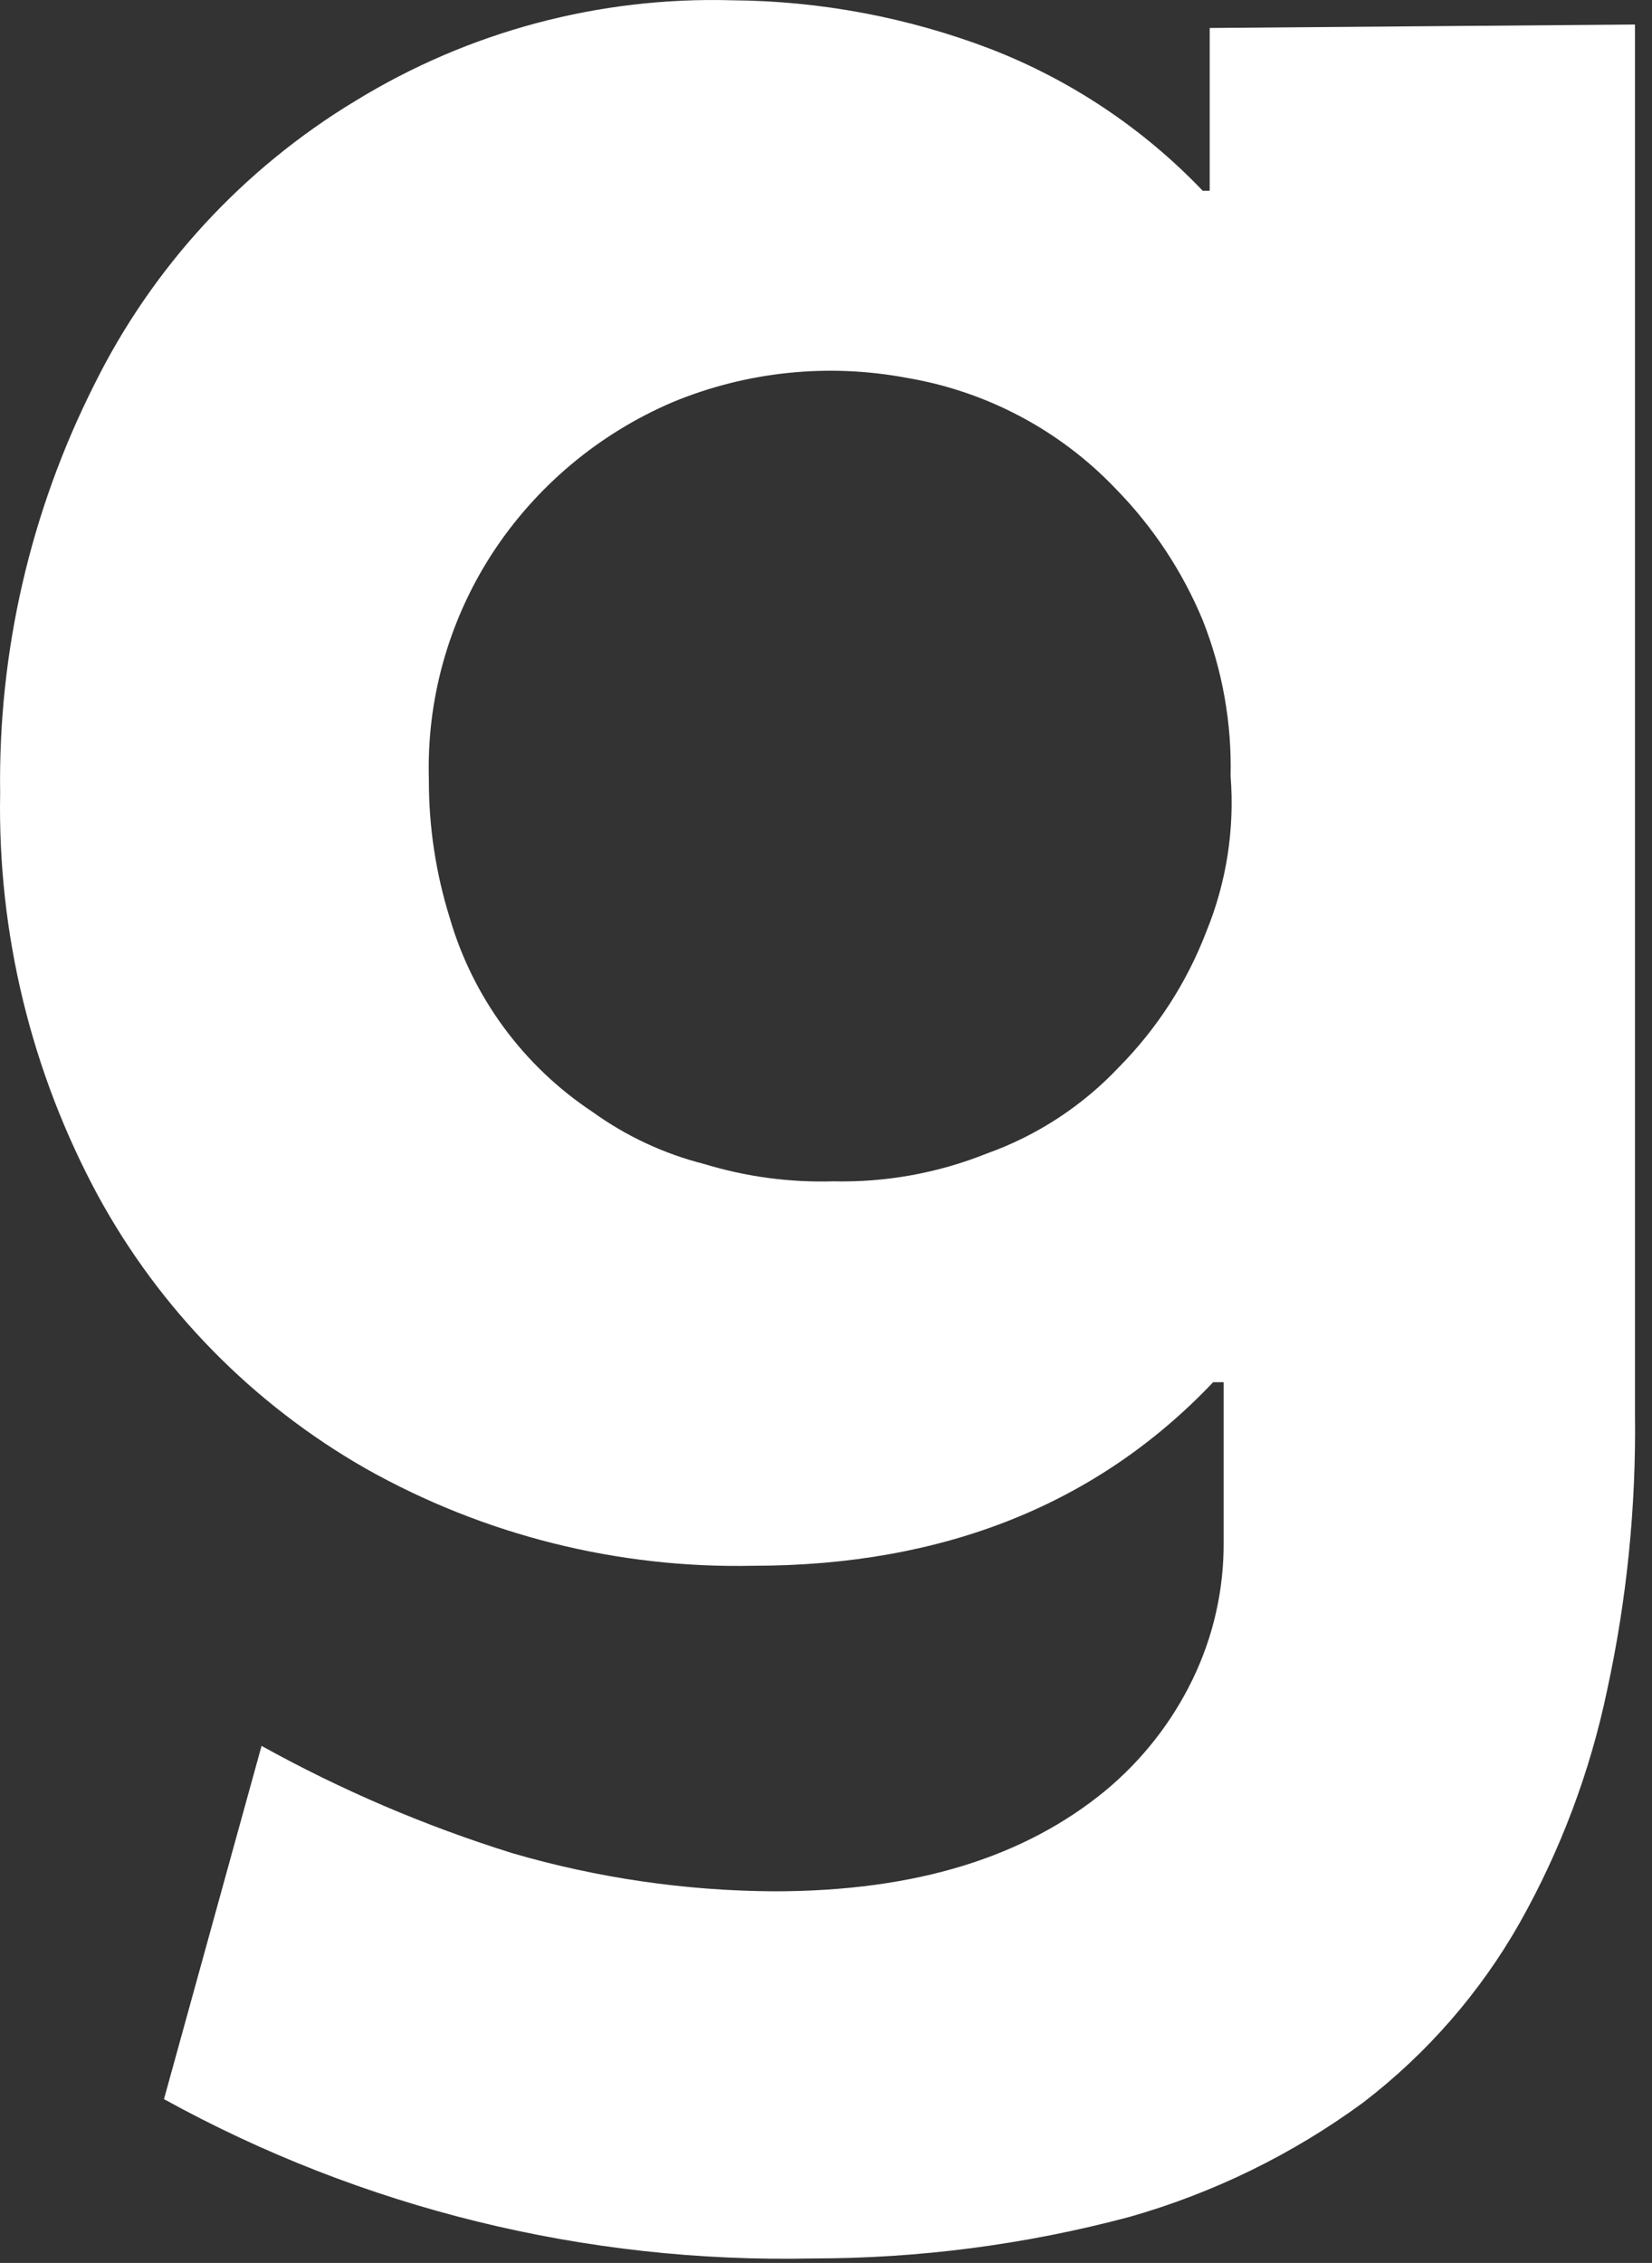 <?xml version="1.0" encoding="utf-8"?>
<svg xmlns="http://www.w3.org/2000/svg" fill="none" height="100%" overflow="visible" preserveAspectRatio="none" style="display: block;" viewBox="0 0 46 63" width="100%">
<rect x="0" y="0" width="46" height="63" fill="#333333" stroke="none"/>
<path d="M45.526 0.683V39.348C45.561 41.94 45.3 44.528 44.749 47.062C44.275 49.325 43.457 51.504 42.322 53.522C41.22 55.468 39.734 57.173 37.955 58.536C35.996 59.974 33.793 61.052 31.452 61.718C28.571 62.487 25.602 62.876 22.619 62.875C16.312 63.012 10.082 61.481 4.566 58.44L7.283 48.605C9.503 49.837 11.845 50.838 14.272 51.594C16.637 52.283 19.087 52.64 21.551 52.654C25.531 52.654 28.54 51.69 30.772 49.858C31.793 49.013 32.62 47.961 33.199 46.773C33.785 45.571 34.084 44.251 34.072 42.916V38.48H33.781C30.578 41.855 26.307 43.591 20.969 43.591C17.199 43.671 13.476 42.738 10.195 40.891C7.039 39.091 4.451 36.453 2.721 33.273C0.869 29.837 -0.067 25.986 0.004 22.088C-0.054 18.142 0.845 14.239 2.624 10.711C4.242 7.439 6.768 4.696 9.904 2.804C13.049 0.875 16.692 -0.097 20.387 0.008C22.843 0.026 25.276 0.484 27.569 1.358C29.812 2.226 31.833 3.576 33.49 5.311H33.684V0.779L45.526 0.683V0.683ZM31.16 29.706C32.221 28.631 33.047 27.351 33.587 25.945C34.15 24.571 34.382 23.085 34.266 21.606C34.301 20.123 34.037 18.648 33.49 17.267C32.924 15.903 32.1 14.66 31.063 13.603C29.511 11.974 27.467 10.891 25.24 10.518C23.052 10.108 20.792 10.343 18.737 11.193C16.667 12.076 14.909 13.553 13.689 15.435C12.485 17.302 11.876 19.486 11.942 21.703C11.938 23.01 12.135 24.311 12.525 25.56C13.168 27.77 14.577 29.683 16.504 30.959C17.438 31.632 18.492 32.123 19.61 32.406C20.773 32.761 21.986 32.924 23.201 32.888C24.663 32.922 26.116 32.659 27.472 32.116C28.877 31.615 30.141 30.788 31.16 29.706Z" fill="white" id="Vector"/>
</svg>